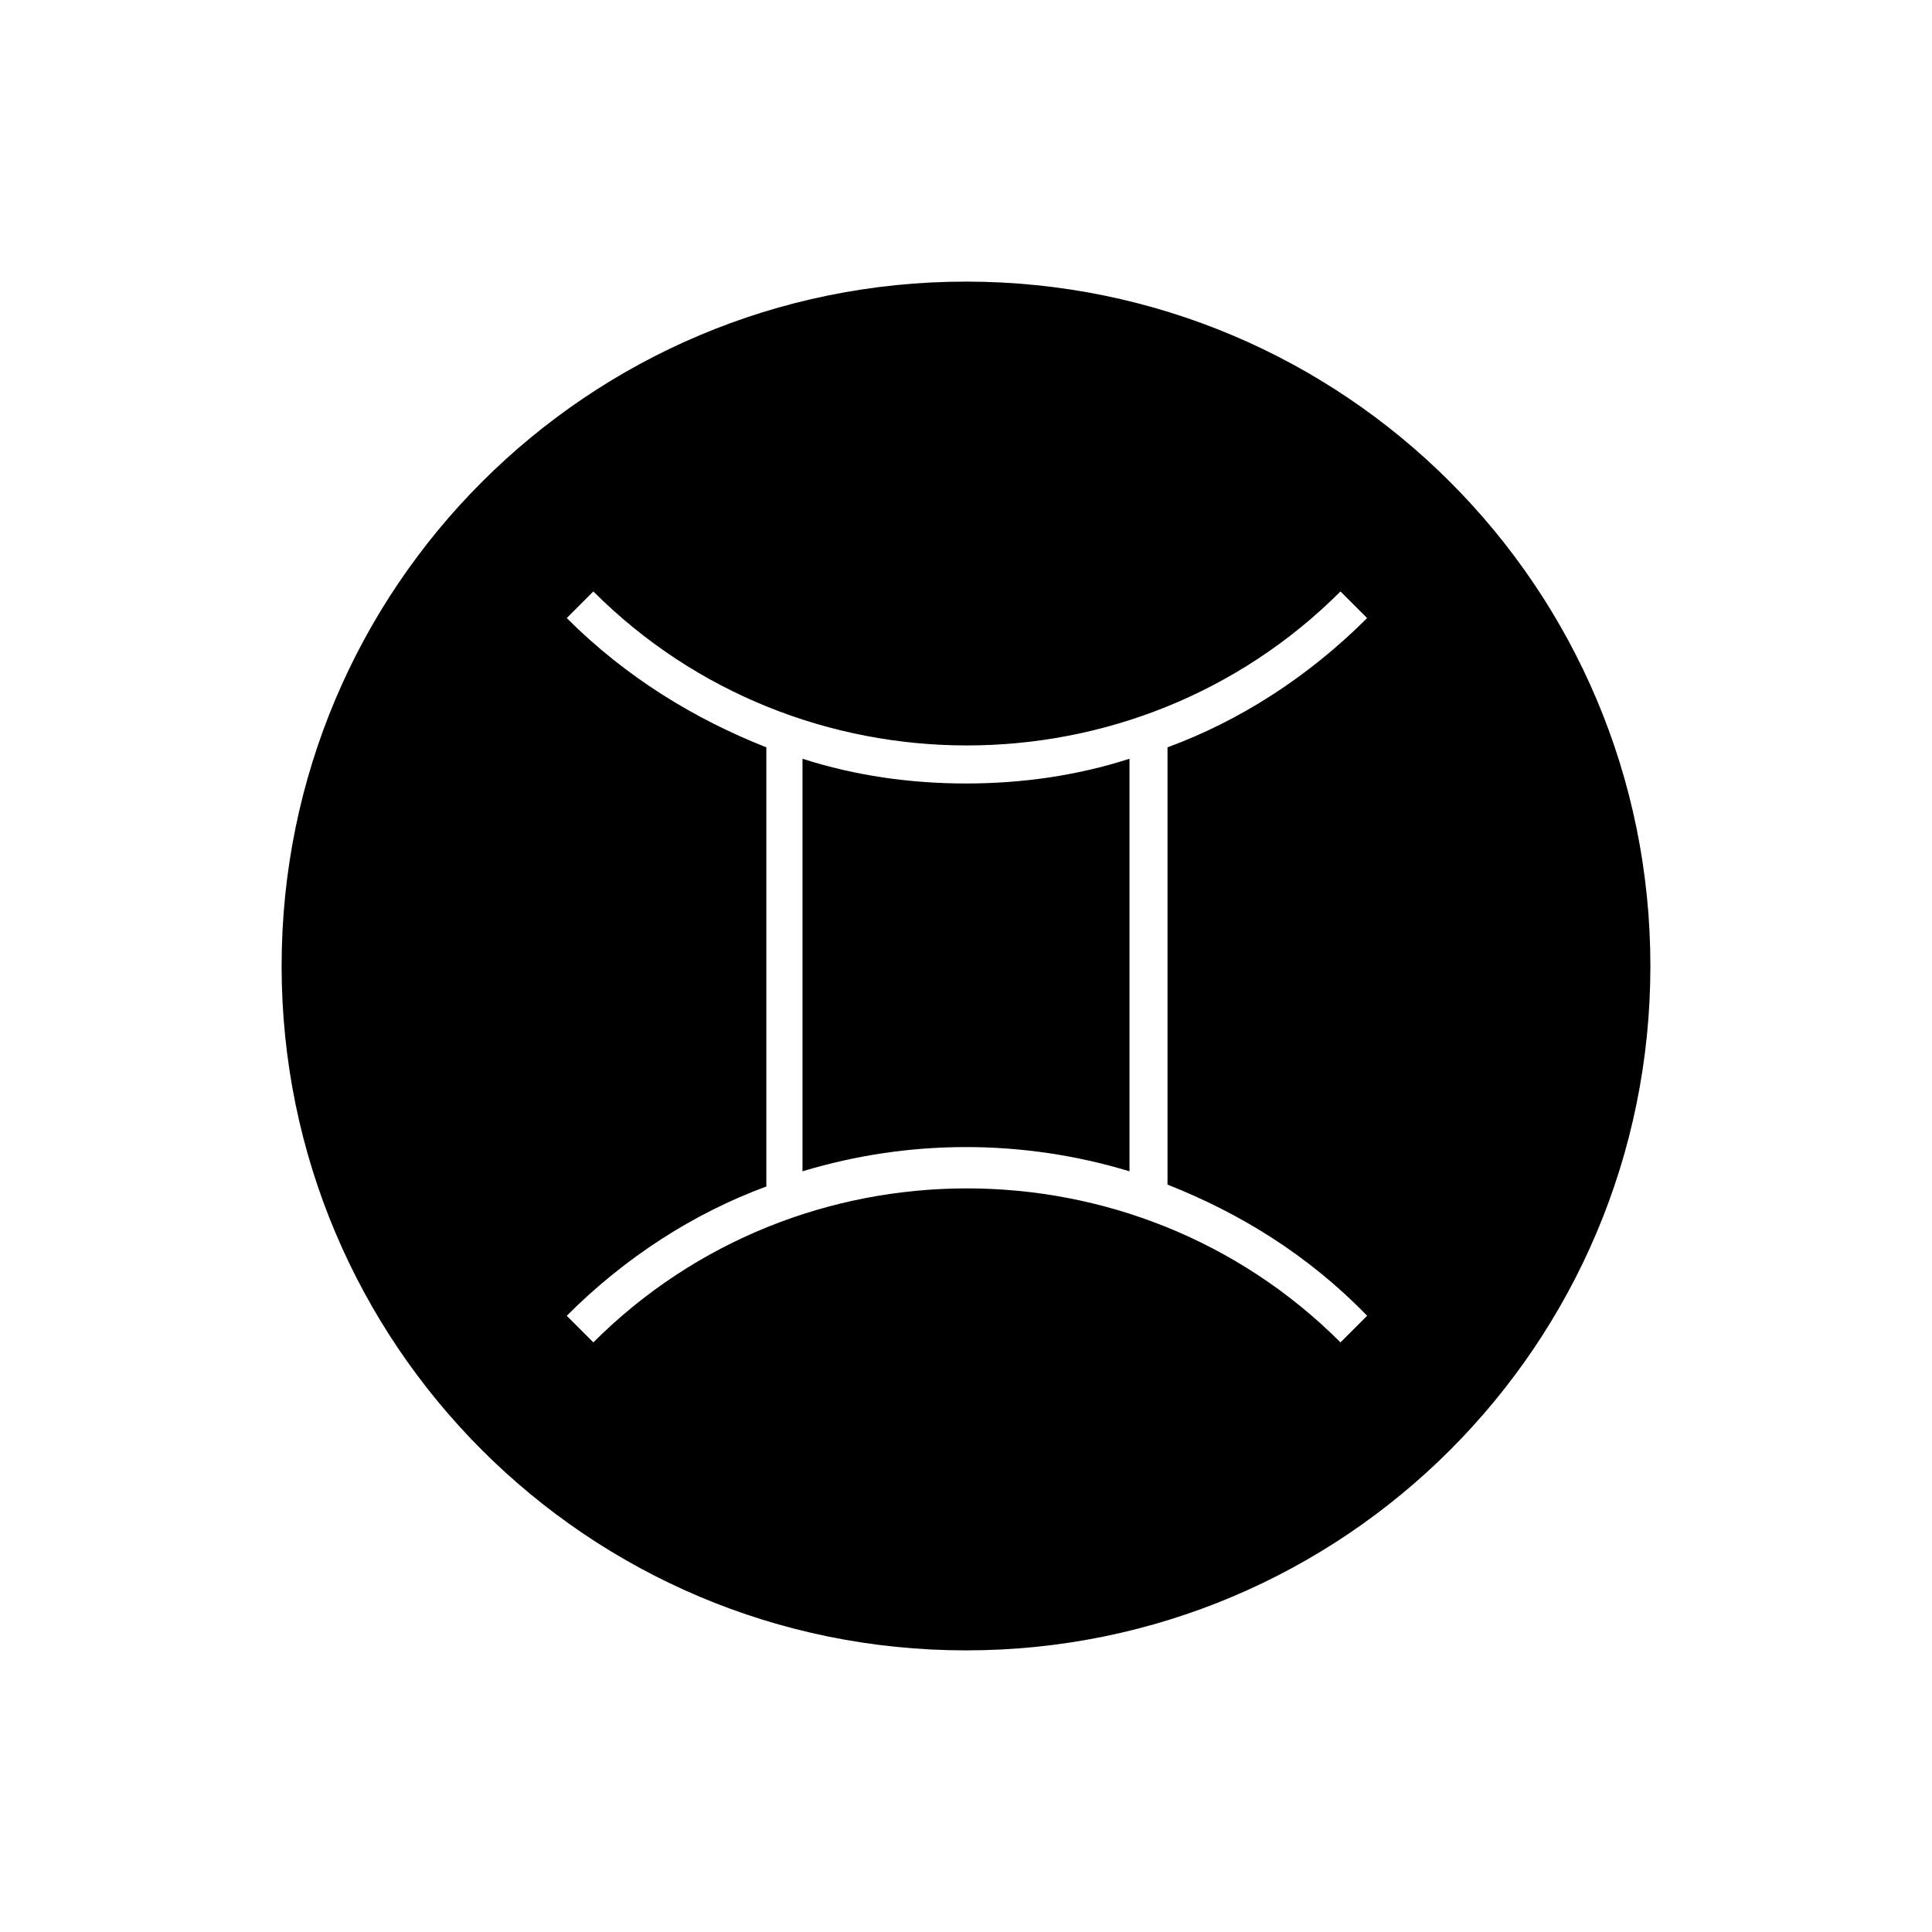 <?xml version="1.0" encoding="UTF-8"?>
<!-- Uploaded to: SVG Find, www.svgfind.com, Generator: SVG Find Mixer Tools -->
<svg fill="#000000" width="800px" height="800px" version="1.1" viewBox="144 144 512 512" xmlns="http://www.w3.org/2000/svg">
 <path d="m400 351.63c14.609 0 29.223-2.016 43.328-6.551v109.33c-28.215-8.566-58.441-8.566-86.656 0v-109.33c14.105 4.535 28.715 6.551 43.328 6.551zm181.37 48.367c0 100.26-81.113 181.37-181.37 181.37s-181.37-81.113-181.37-181.37 81.113-181.37 181.37-181.37 181.37 81.113 181.37 181.37zm-127.97 57.938v-115.88c19.145-7.055 37.281-18.641 52.898-34.258l-7.055-7.055c-54.41 54.41-143.59 54.41-198 0l-7.051 7.051c15.617 15.617 33.754 26.703 52.898 34.258v116.38c-19.145 7.055-37.281 18.641-52.898 34.258l7.055 7.055c54.41-54.41 143.58-54.41 198 0.004l7.055-7.055c-15.621-16.121-33.758-27.207-52.902-34.762z"/>
</svg>